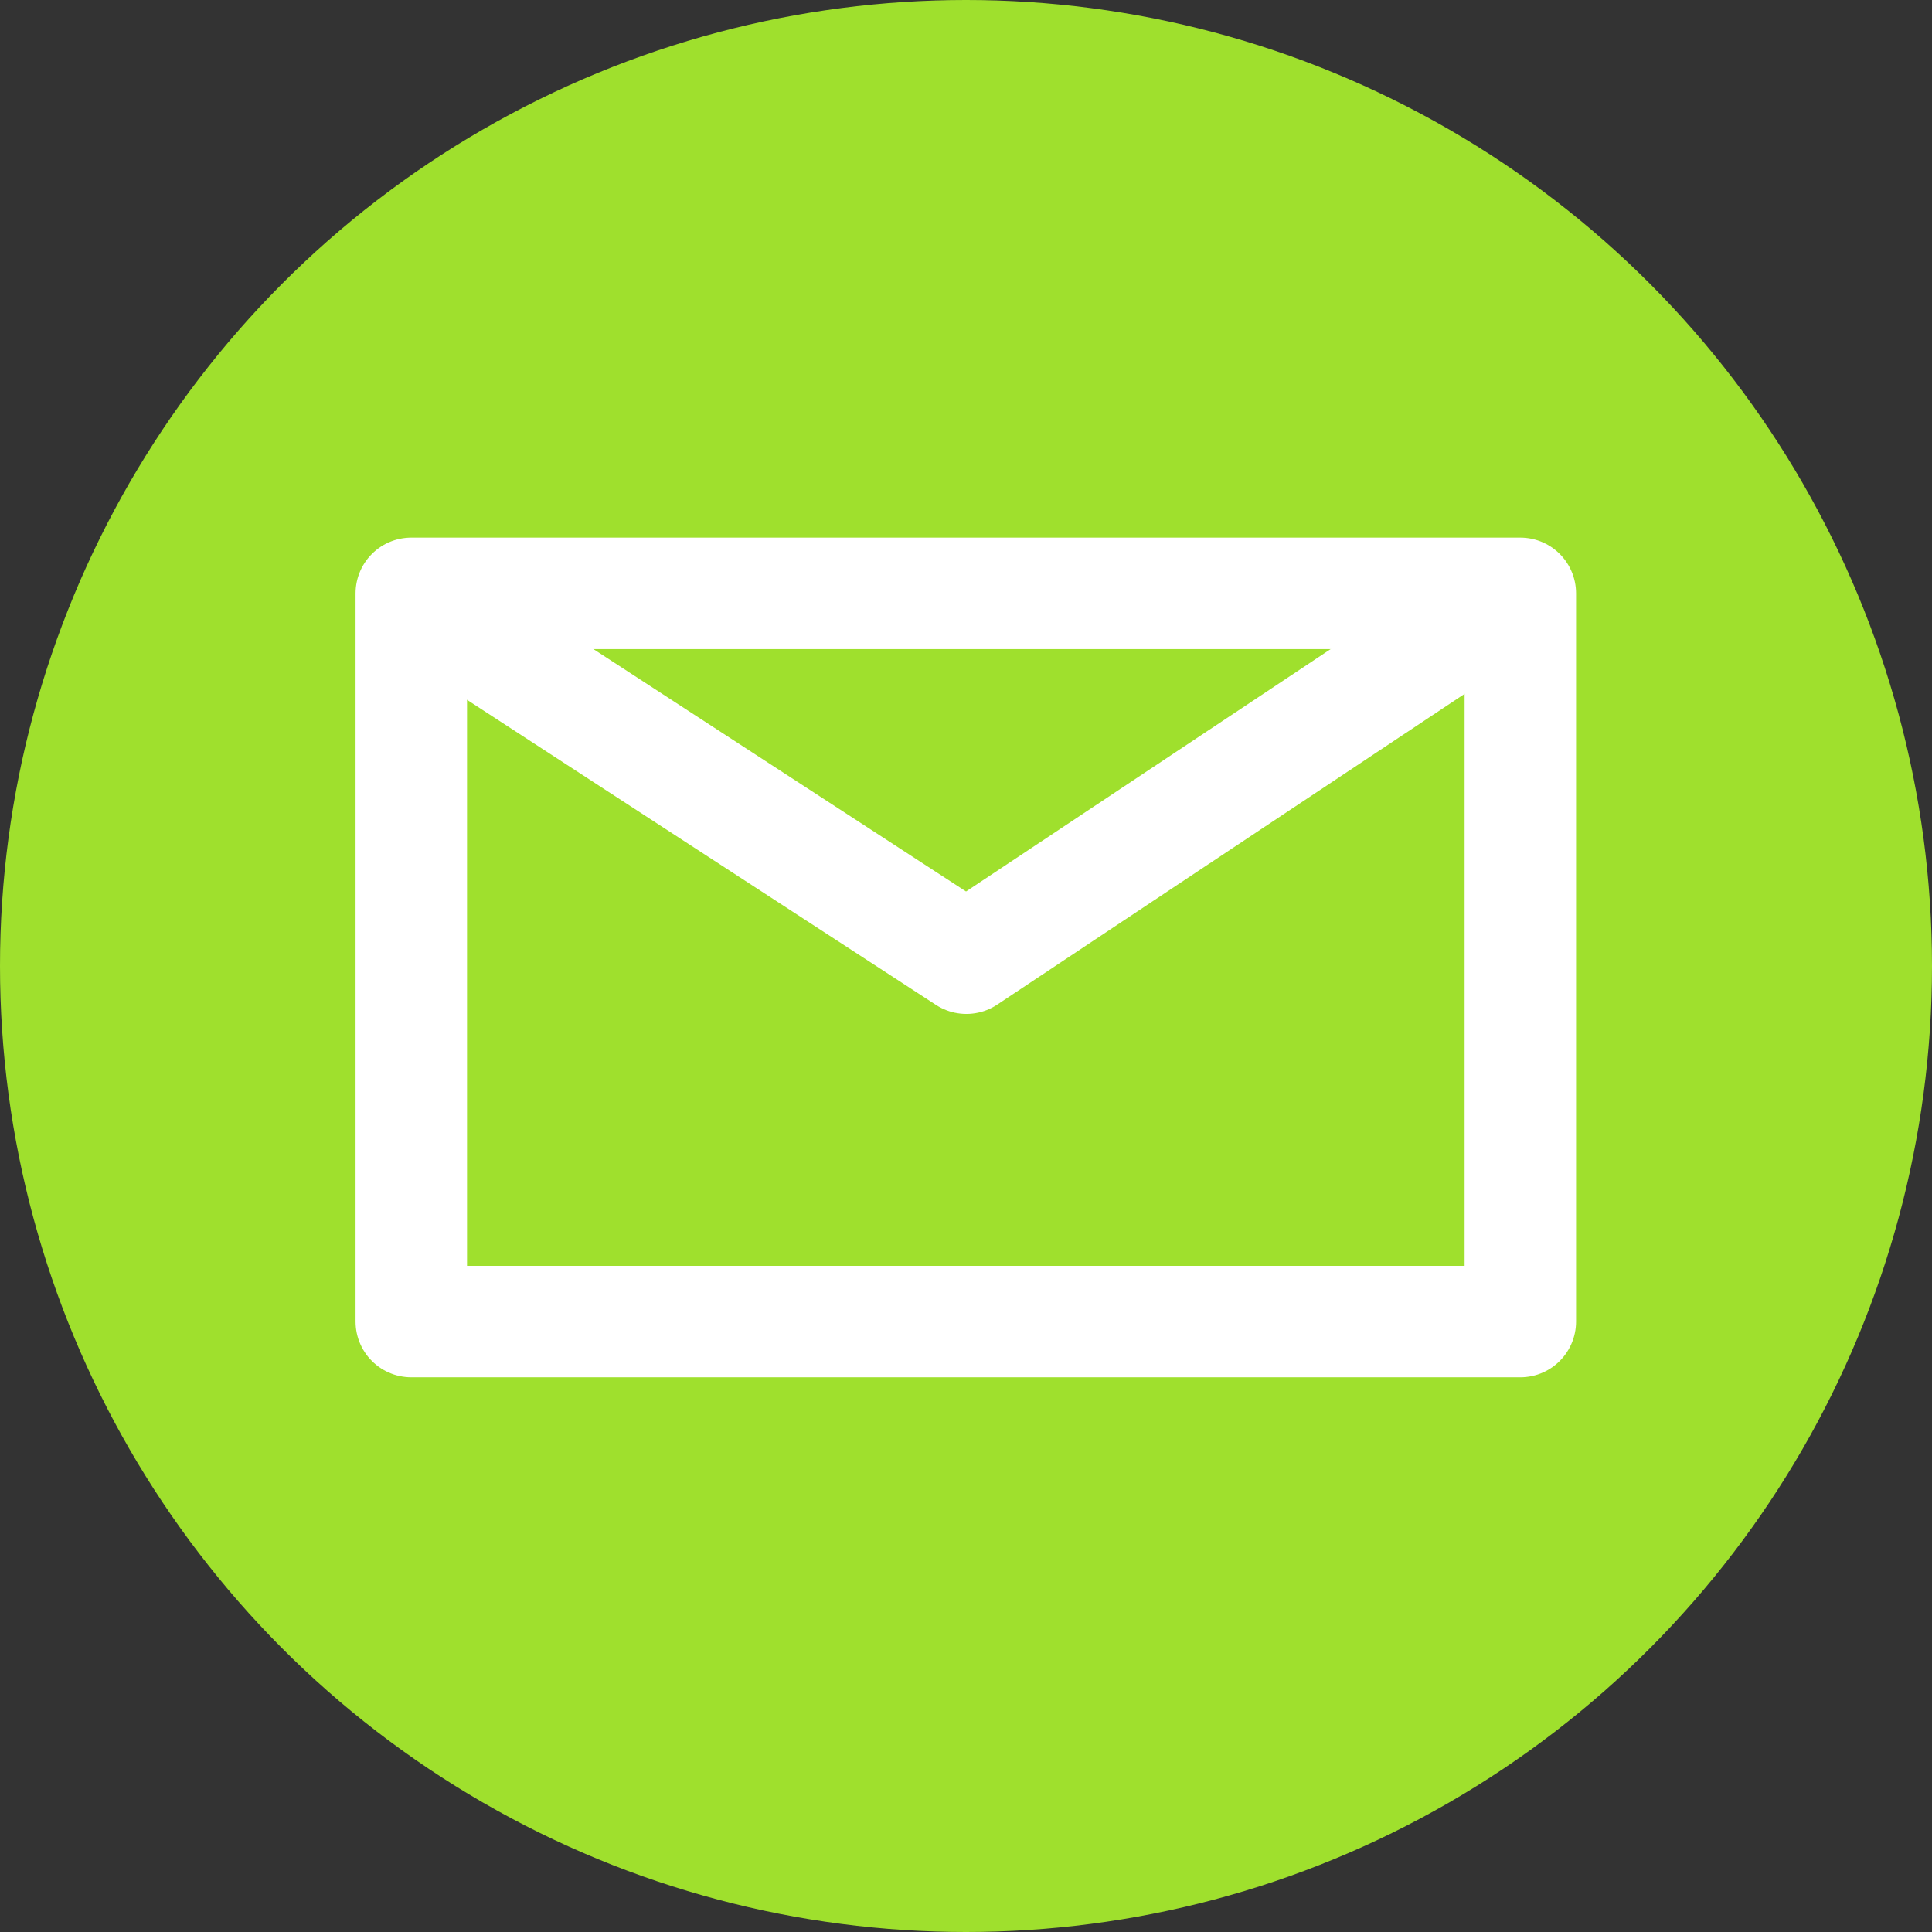 <svg xmlns="http://www.w3.org/2000/svg" viewBox="0 0 52 52"><rect x="0" y="0" width="52" height="52" fill="#333333" stroke="none"/><defs><style>.cls-1{fill:#9fe02d;}.cls-2{fill:none;stroke:#fff;stroke-linecap:round;stroke-linejoin:round;stroke-width:3px;}</style></defs><title>mail</title><g id="Layer_2" data-name="Layer 2"><g id="dropout"><circle class="cls-1" cx="26" cy="26" r="26"/><rect class="cls-2" x="11.07" y="15.97" width="29.85" height="19.6"/><polyline class="cls-2" points="11.53 16.37 26.01 25.79 40.48 16.17"/></g></g></svg>